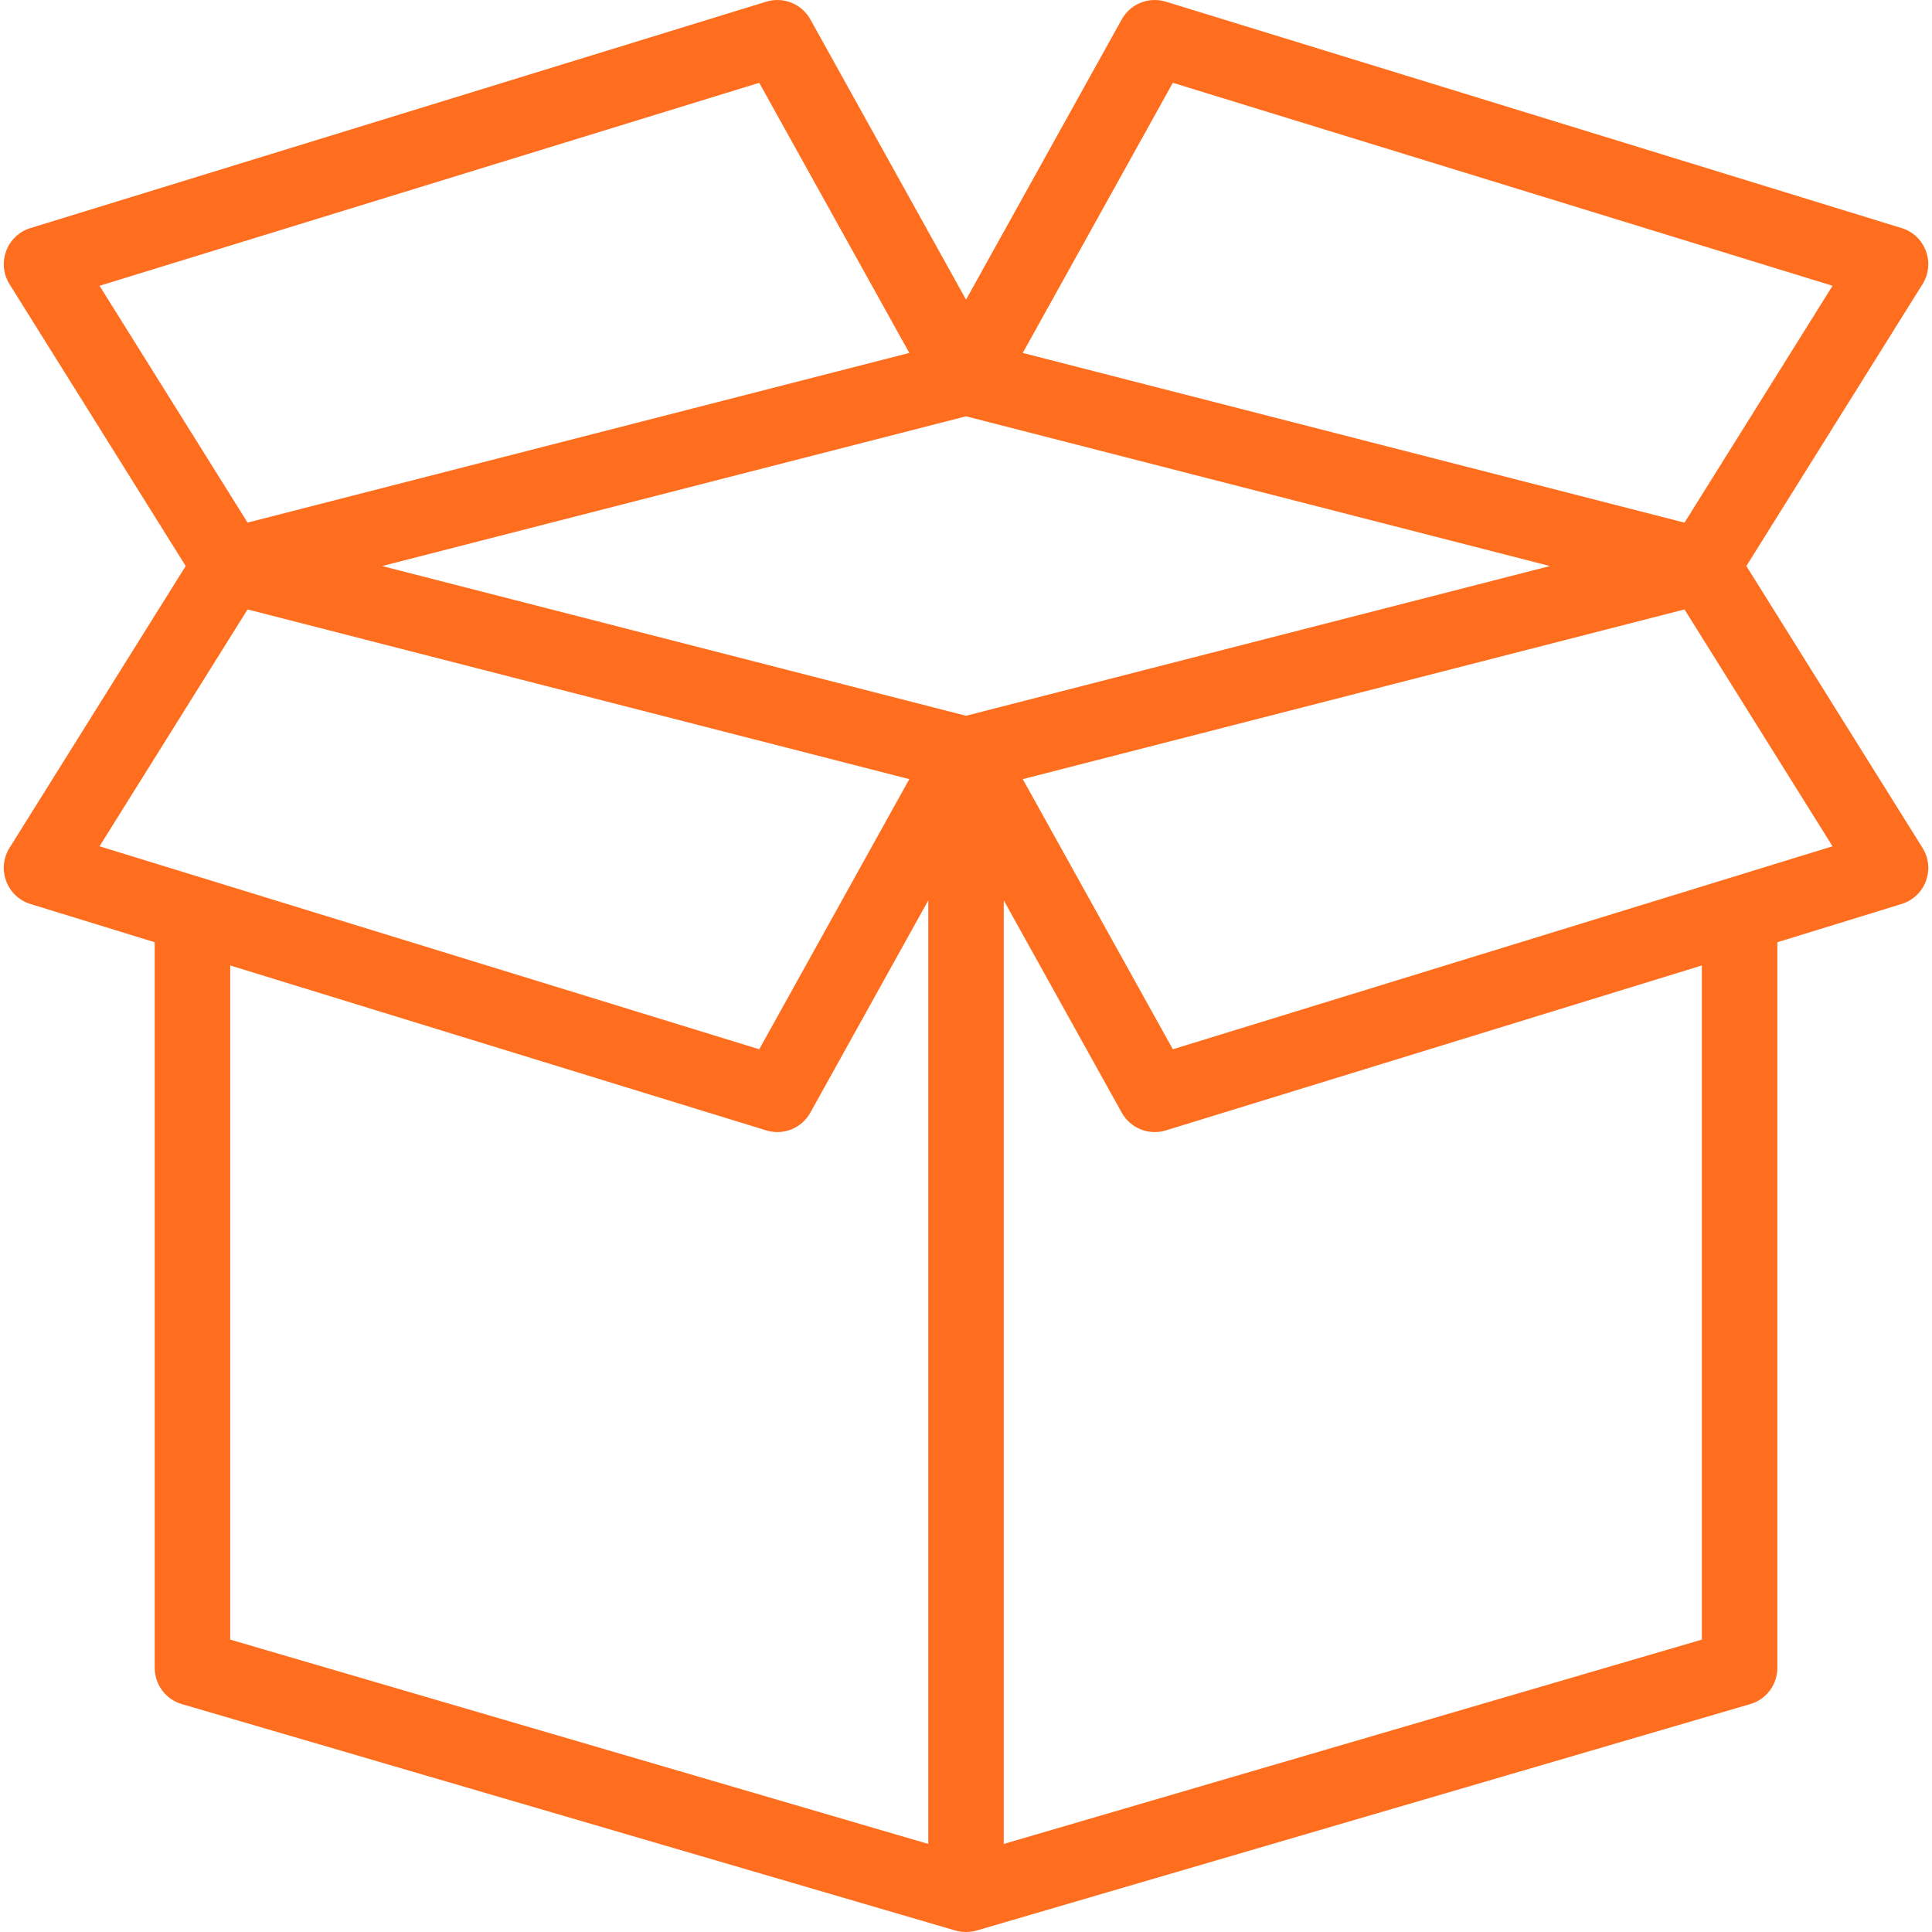 <?xml version="1.0" encoding="UTF-8"?> <svg xmlns="http://www.w3.org/2000/svg" width="50" height="50" viewBox="0 0 50 50" fill="none"> <g clip-path="url(#clip0_49_768)"> <path d="M45.196 14.649L49.755 7.354C50.095 6.81 49.827 6.091 49.215 5.903L30.171 0.043C29.73 -0.092 29.254 0.099 29.03 0.503L25.001 7.755L20.972 0.502C20.748 0.099 20.272 -0.092 19.831 0.043L0.787 5.903C0.175 6.091 -0.093 6.81 0.246 7.354L4.806 14.649L0.246 21.944C-0.093 22.488 0.175 23.206 0.787 23.395L4.004 24.385V43.165C4.004 43.599 4.29 43.981 4.707 44.102L24.709 49.957C24.885 50.013 25.101 50.016 25.293 49.957L45.295 44.102C45.712 43.981 45.998 43.599 45.998 43.165V24.385L49.214 23.395C49.827 23.206 50.095 22.488 49.755 21.944L45.196 14.649ZM25.001 10.774L40.112 14.649L25.001 18.524L9.889 14.649L25.001 10.774ZM30.353 2.143L47.426 7.396L43.595 13.526L26.469 9.134L30.353 2.143ZM19.649 2.143L23.533 9.134L6.407 13.525L2.576 7.396L19.649 2.143ZM6.407 15.772L23.533 20.164L19.649 27.155C18.402 26.771 3.38 22.149 2.576 21.902L6.407 15.772ZM5.958 24.986L19.831 29.255C20.271 29.39 20.747 29.2 20.972 28.795L24.024 23.301V47.721L5.958 42.433V24.986ZM44.044 42.433L25.977 47.721V23.301L29.03 28.795C29.256 29.202 29.733 29.389 30.171 29.255L44.044 24.986V42.433H44.044ZM30.353 27.155L26.469 20.164C27.271 19.958 42.575 16.034 43.595 15.772L47.426 21.902C46.517 22.181 31.465 26.813 30.353 27.155Z" fill="#FF6E1E"></path> </g> <defs> <clipPath id="clip0_49_768"> <rect width="50" height="50" fill="white"></rect> </clipPath> </defs> </svg> 